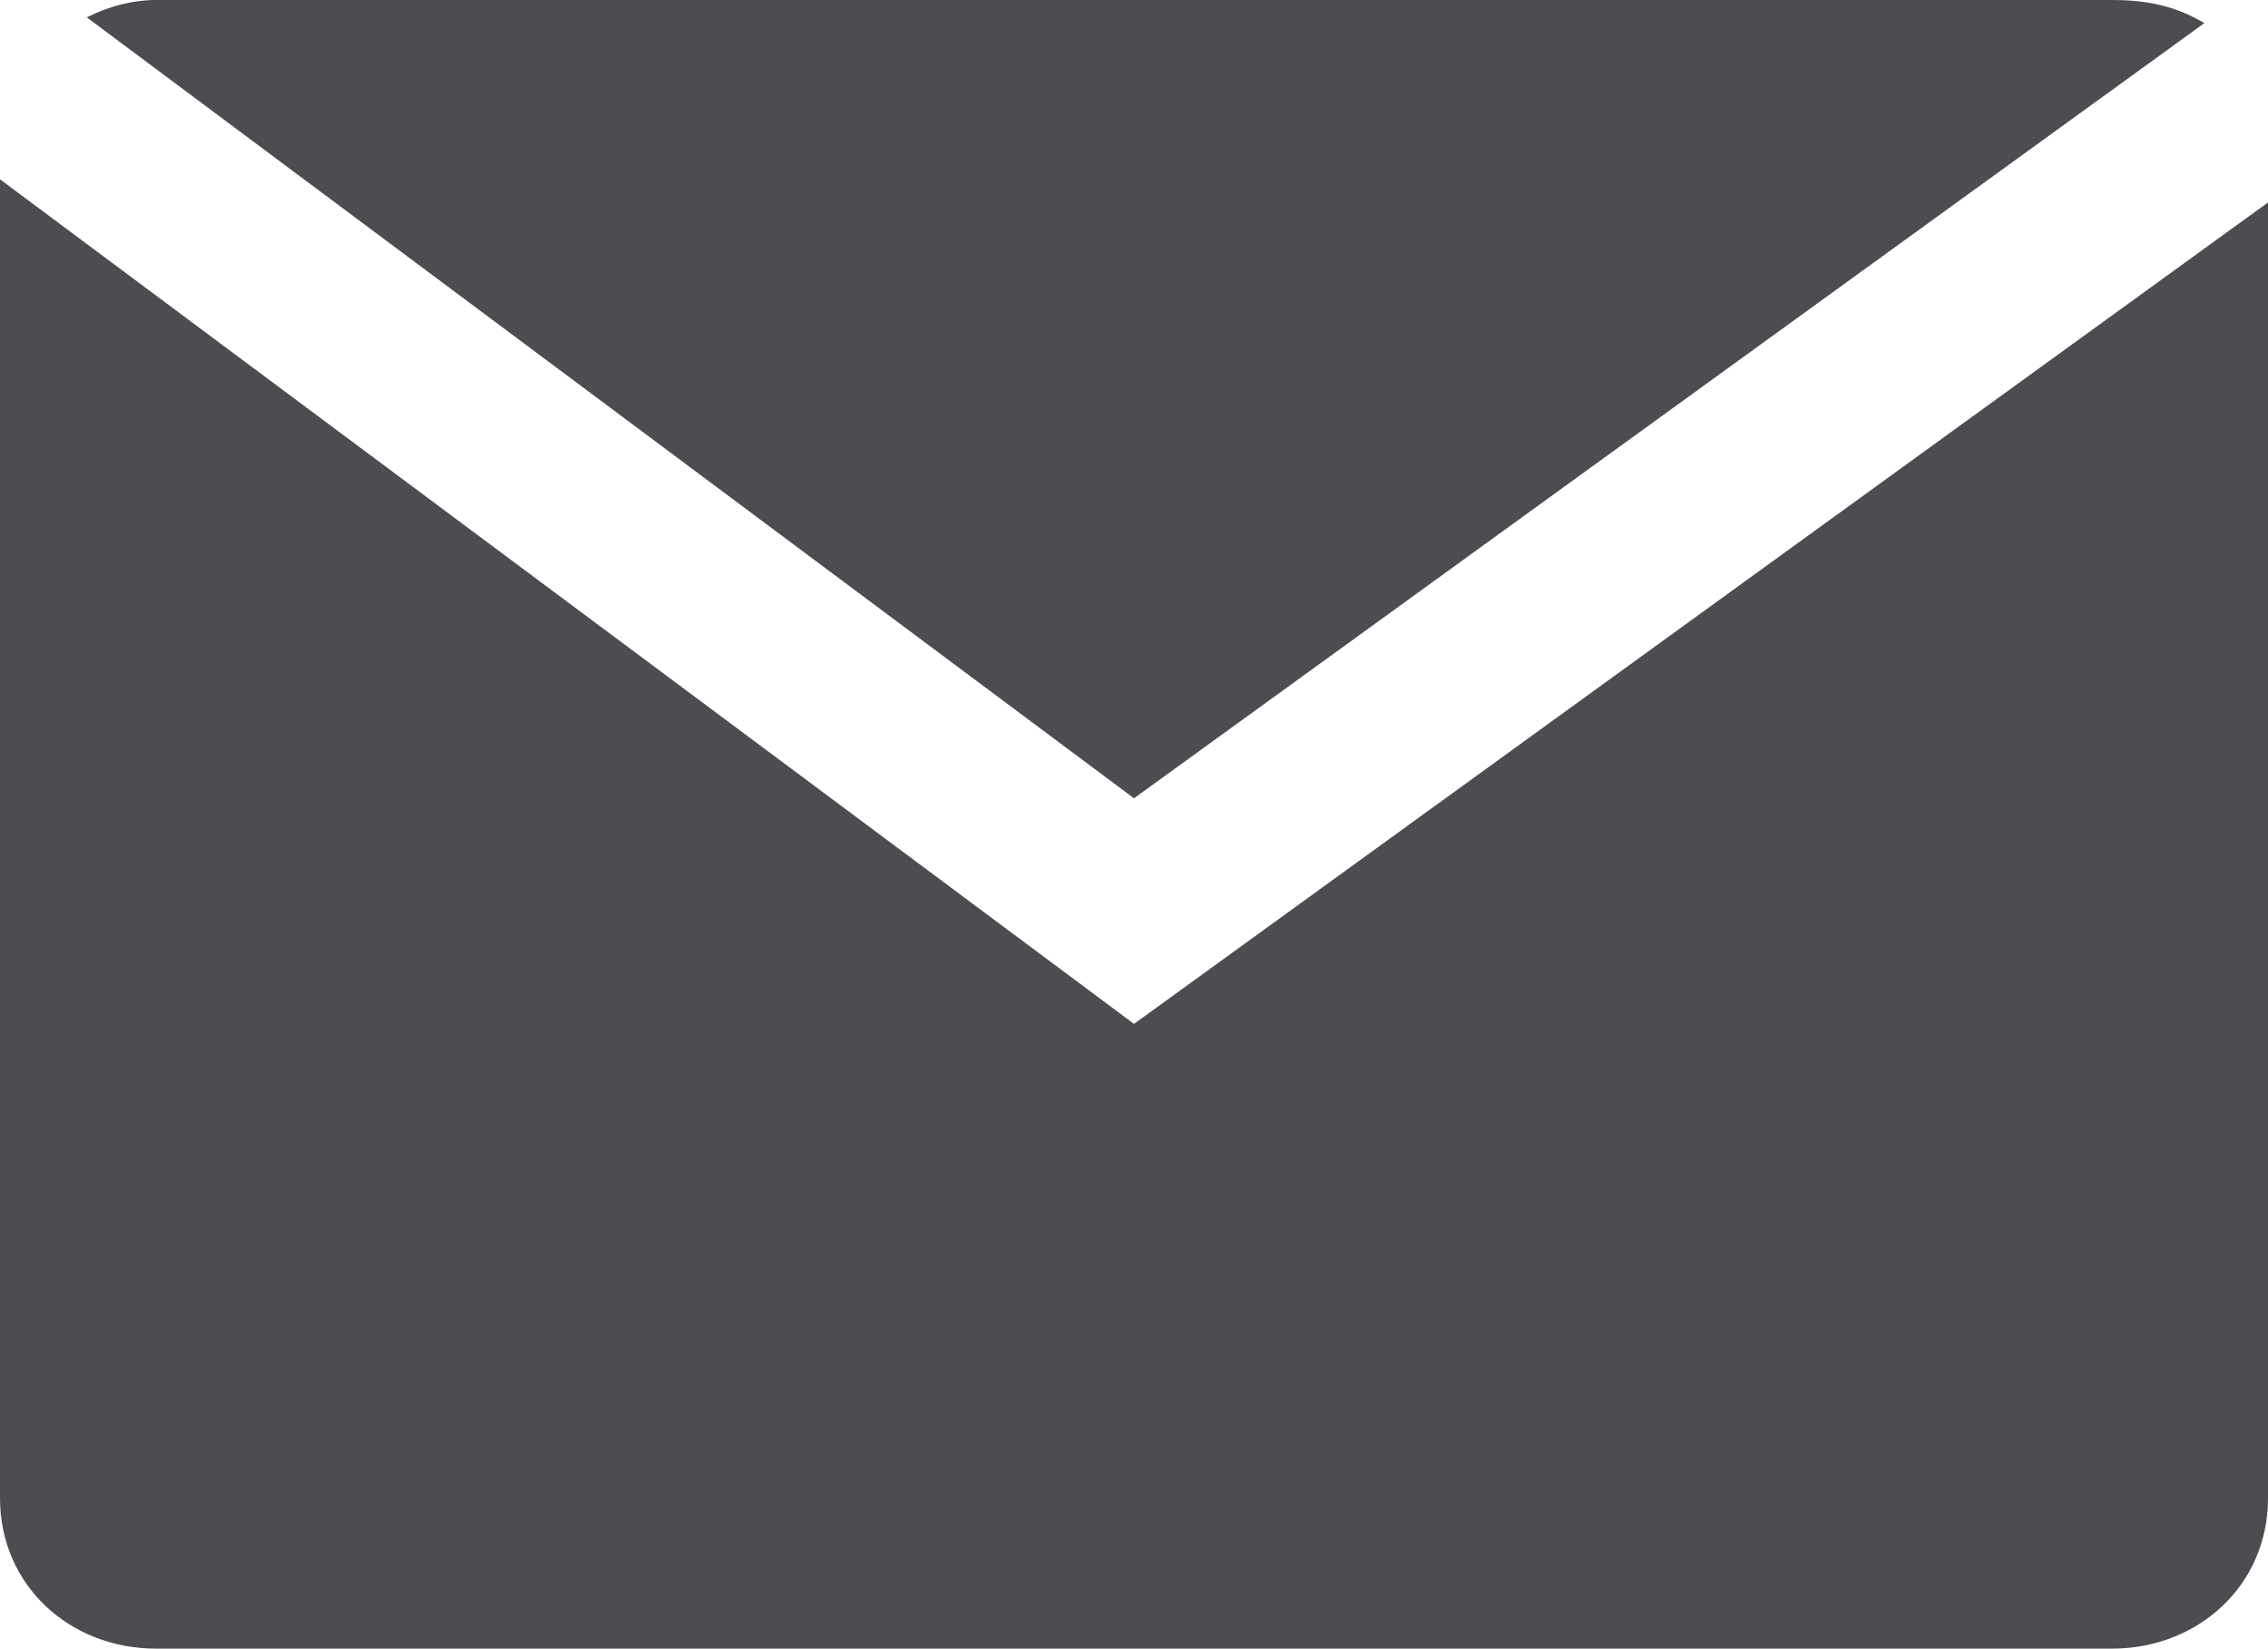 <?xml version="1.0" encoding="utf-8"?>
<!-- Generator: Adobe Illustrator 23.0.3, SVG Export Plug-In . SVG Version: 6.00 Build 0)  -->
<svg version="1.1" id="Calque_1" xmlns="http://www.w3.org/2000/svg" xmlns:xlink="http://www.w3.org/1999/xlink" x="0px" y="0px"
	 viewBox="0 0 39.2 28.5" style="enable-background:new 0 0 39.2 28.5;" xml:space="preserve">
<style type="text/css">
	.st0{fill:#4C4C51;}
</style>
<title>mail-grey</title>
<g>
	<path class="st0" d="M19.6,17.7L0,3.1v22.8c0,1.5,1.2,2.6,2.7,2.6h33.8c1.5,0,2.7-1.1,2.7-2.6V3.5L19.6,17.7z M38.1,0.4
		c-0.5-0.3-1-0.4-1.6-0.4H2.7C2.3,0,1.9,0.1,1.5,0.3l18.1,13.5L38.1,0.4z"/>
</g>
</svg>
